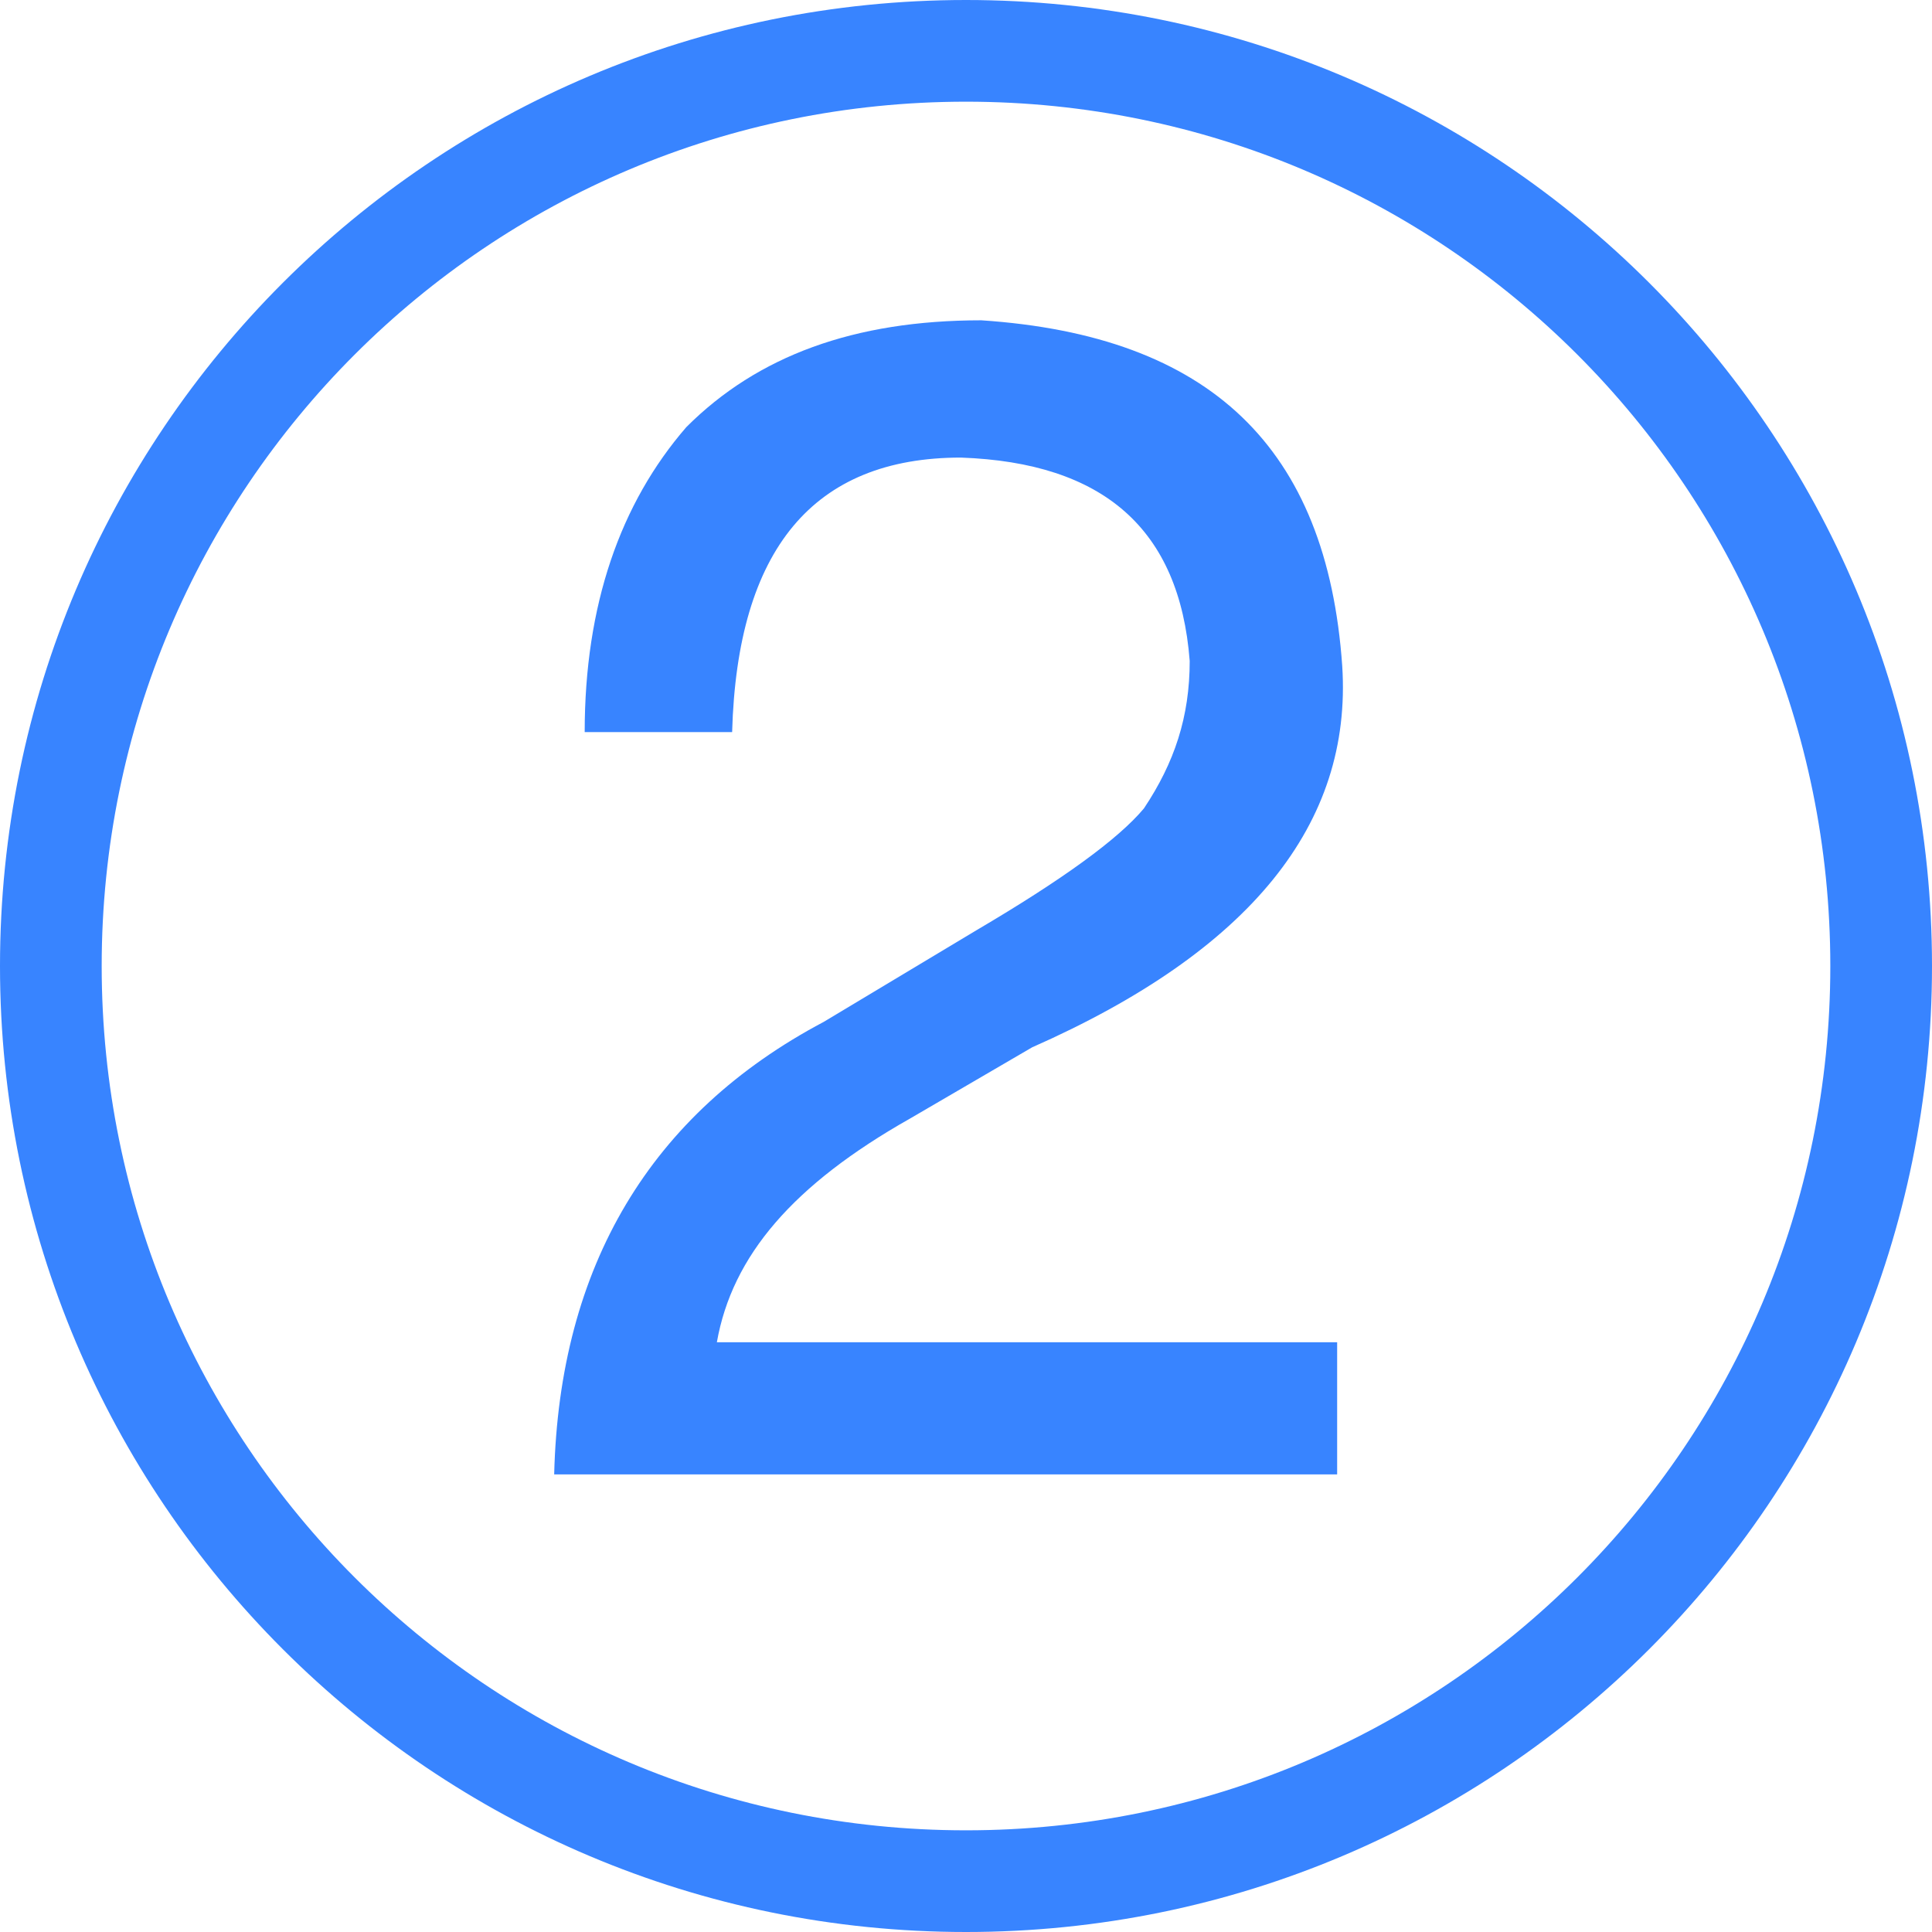 <svg class="svg-icon" style="width: 1em; height: 1em;vertical-align: middle;fill: currentColor;overflow: hidden;" viewBox="0 0 1024 1024" version="1.1" xmlns="http://www.w3.org/2000/svg"><path d="M512 0C229.053 0 0 229.053 0 512s229.053 512 512 512 512-229.053 512-512S794.947 0 512 0z m0 970.105C258.695 970.105 53.895 765.305 53.895 512S258.695 53.895 512 53.895s458.105 204.8 458.105 458.105-204.8 458.105-458.105 458.105z" fill="#3884ff" /><path d="M482.358 592.842l64.674-37.726c115.874-51.2 169.768-118.568 164.379-202.105-8.084-115.874-70.063-175.158-191.326-183.242-67.368 0-118.568 18.863-156.295 56.589-35.032 40.421-53.895 94.316-53.895 161.684h78.147C390.737 291.032 431.158 242.526 509.305 242.526c75.453 2.695 115.874 37.726 121.263 107.789 0 29.642-8.084 53.895-24.253 78.147-13.474 16.168-43.116 37.726-88.926 64.674l-80.842 48.505c-91.621 48.505-140.126 129.347-142.821 239.832h414.989v-70.063H379.958c8.084-45.811 40.421-83.537 102.4-118.568z" fill="#3884ff" /></svg>
